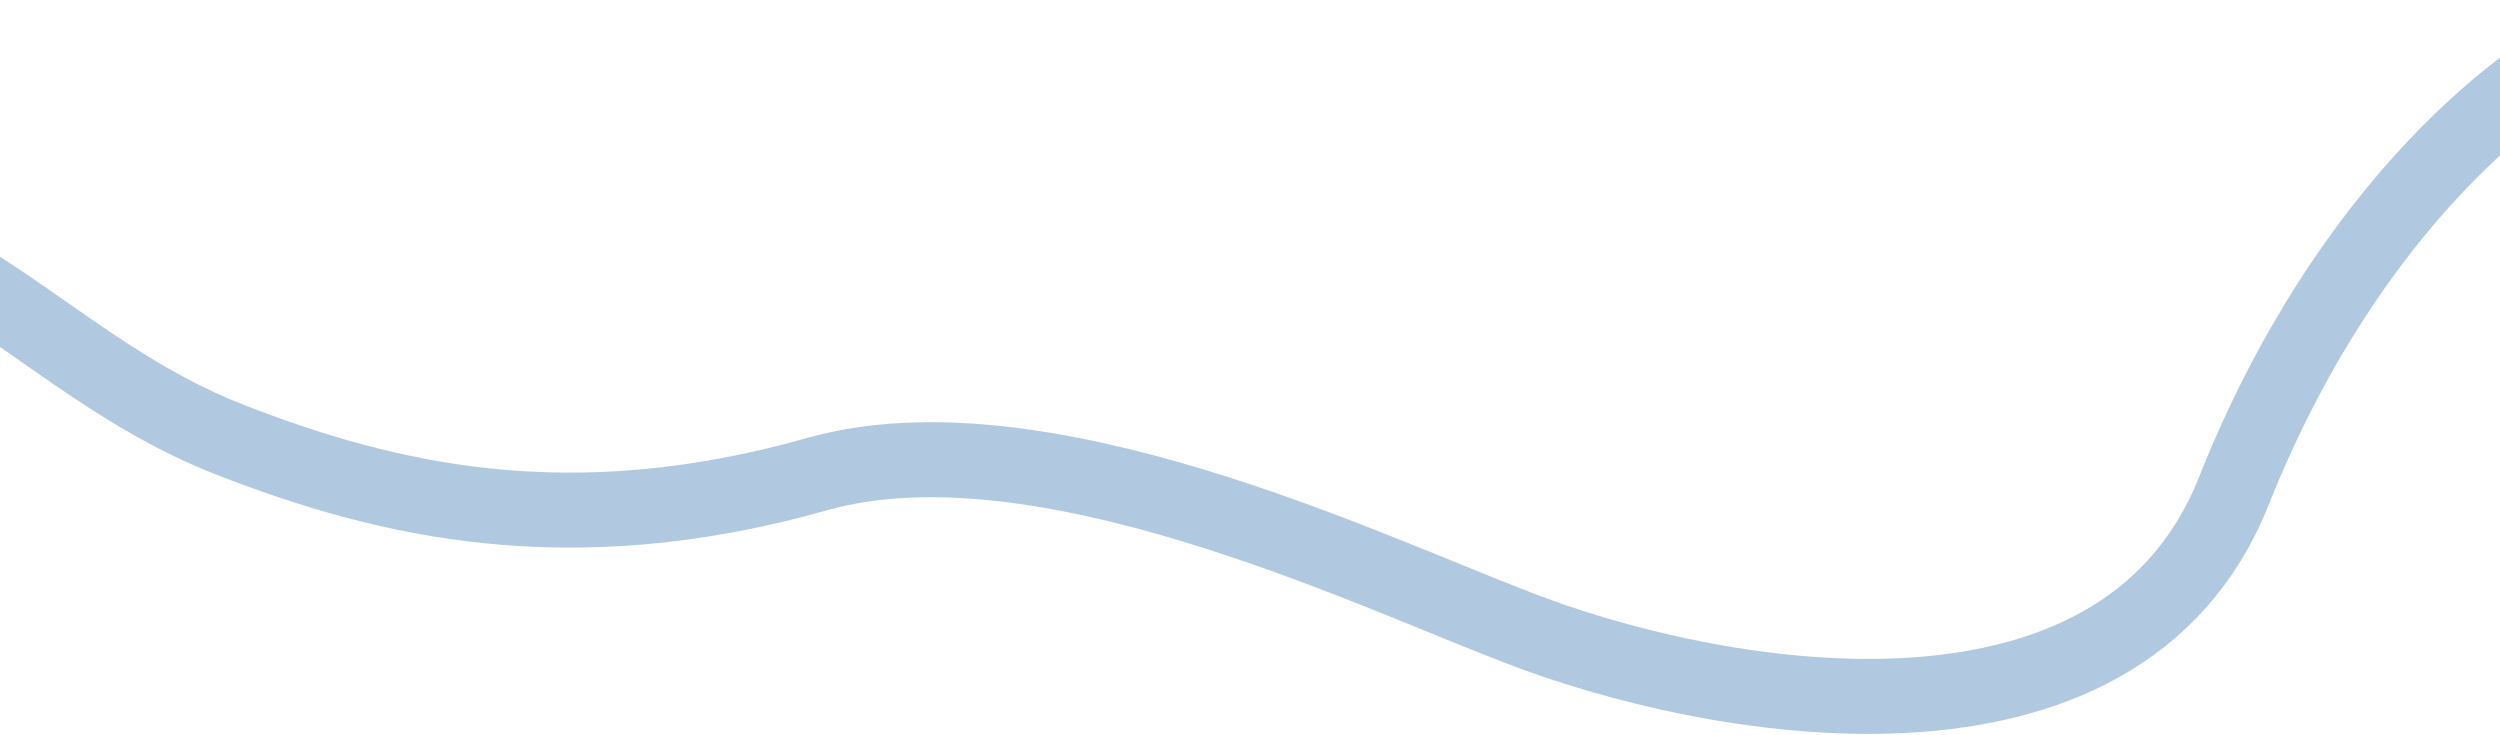 <?xml version="1.0" encoding="UTF-8"?> <svg xmlns="http://www.w3.org/2000/svg" width="1200" height="353" viewBox="0 0 1200 353" fill="none"> <path d="M1251.26 17.642C1214.55 32.602 1127.34 97.169 1072.21 235.766C1017.07 374.363 819.653 336.982 727.835 300.967C655.641 273.376 498.562 197.544 392.246 227.577C273.839 261.024 186.344 240.625 110.638 211.16C53.978 189.107 14.187 150.204 -28.389 127.392C-72.339 103.844 -135.913 86.983 -168.723 84.515" stroke="#B0C9E0" stroke-width="36"></path> </svg> 